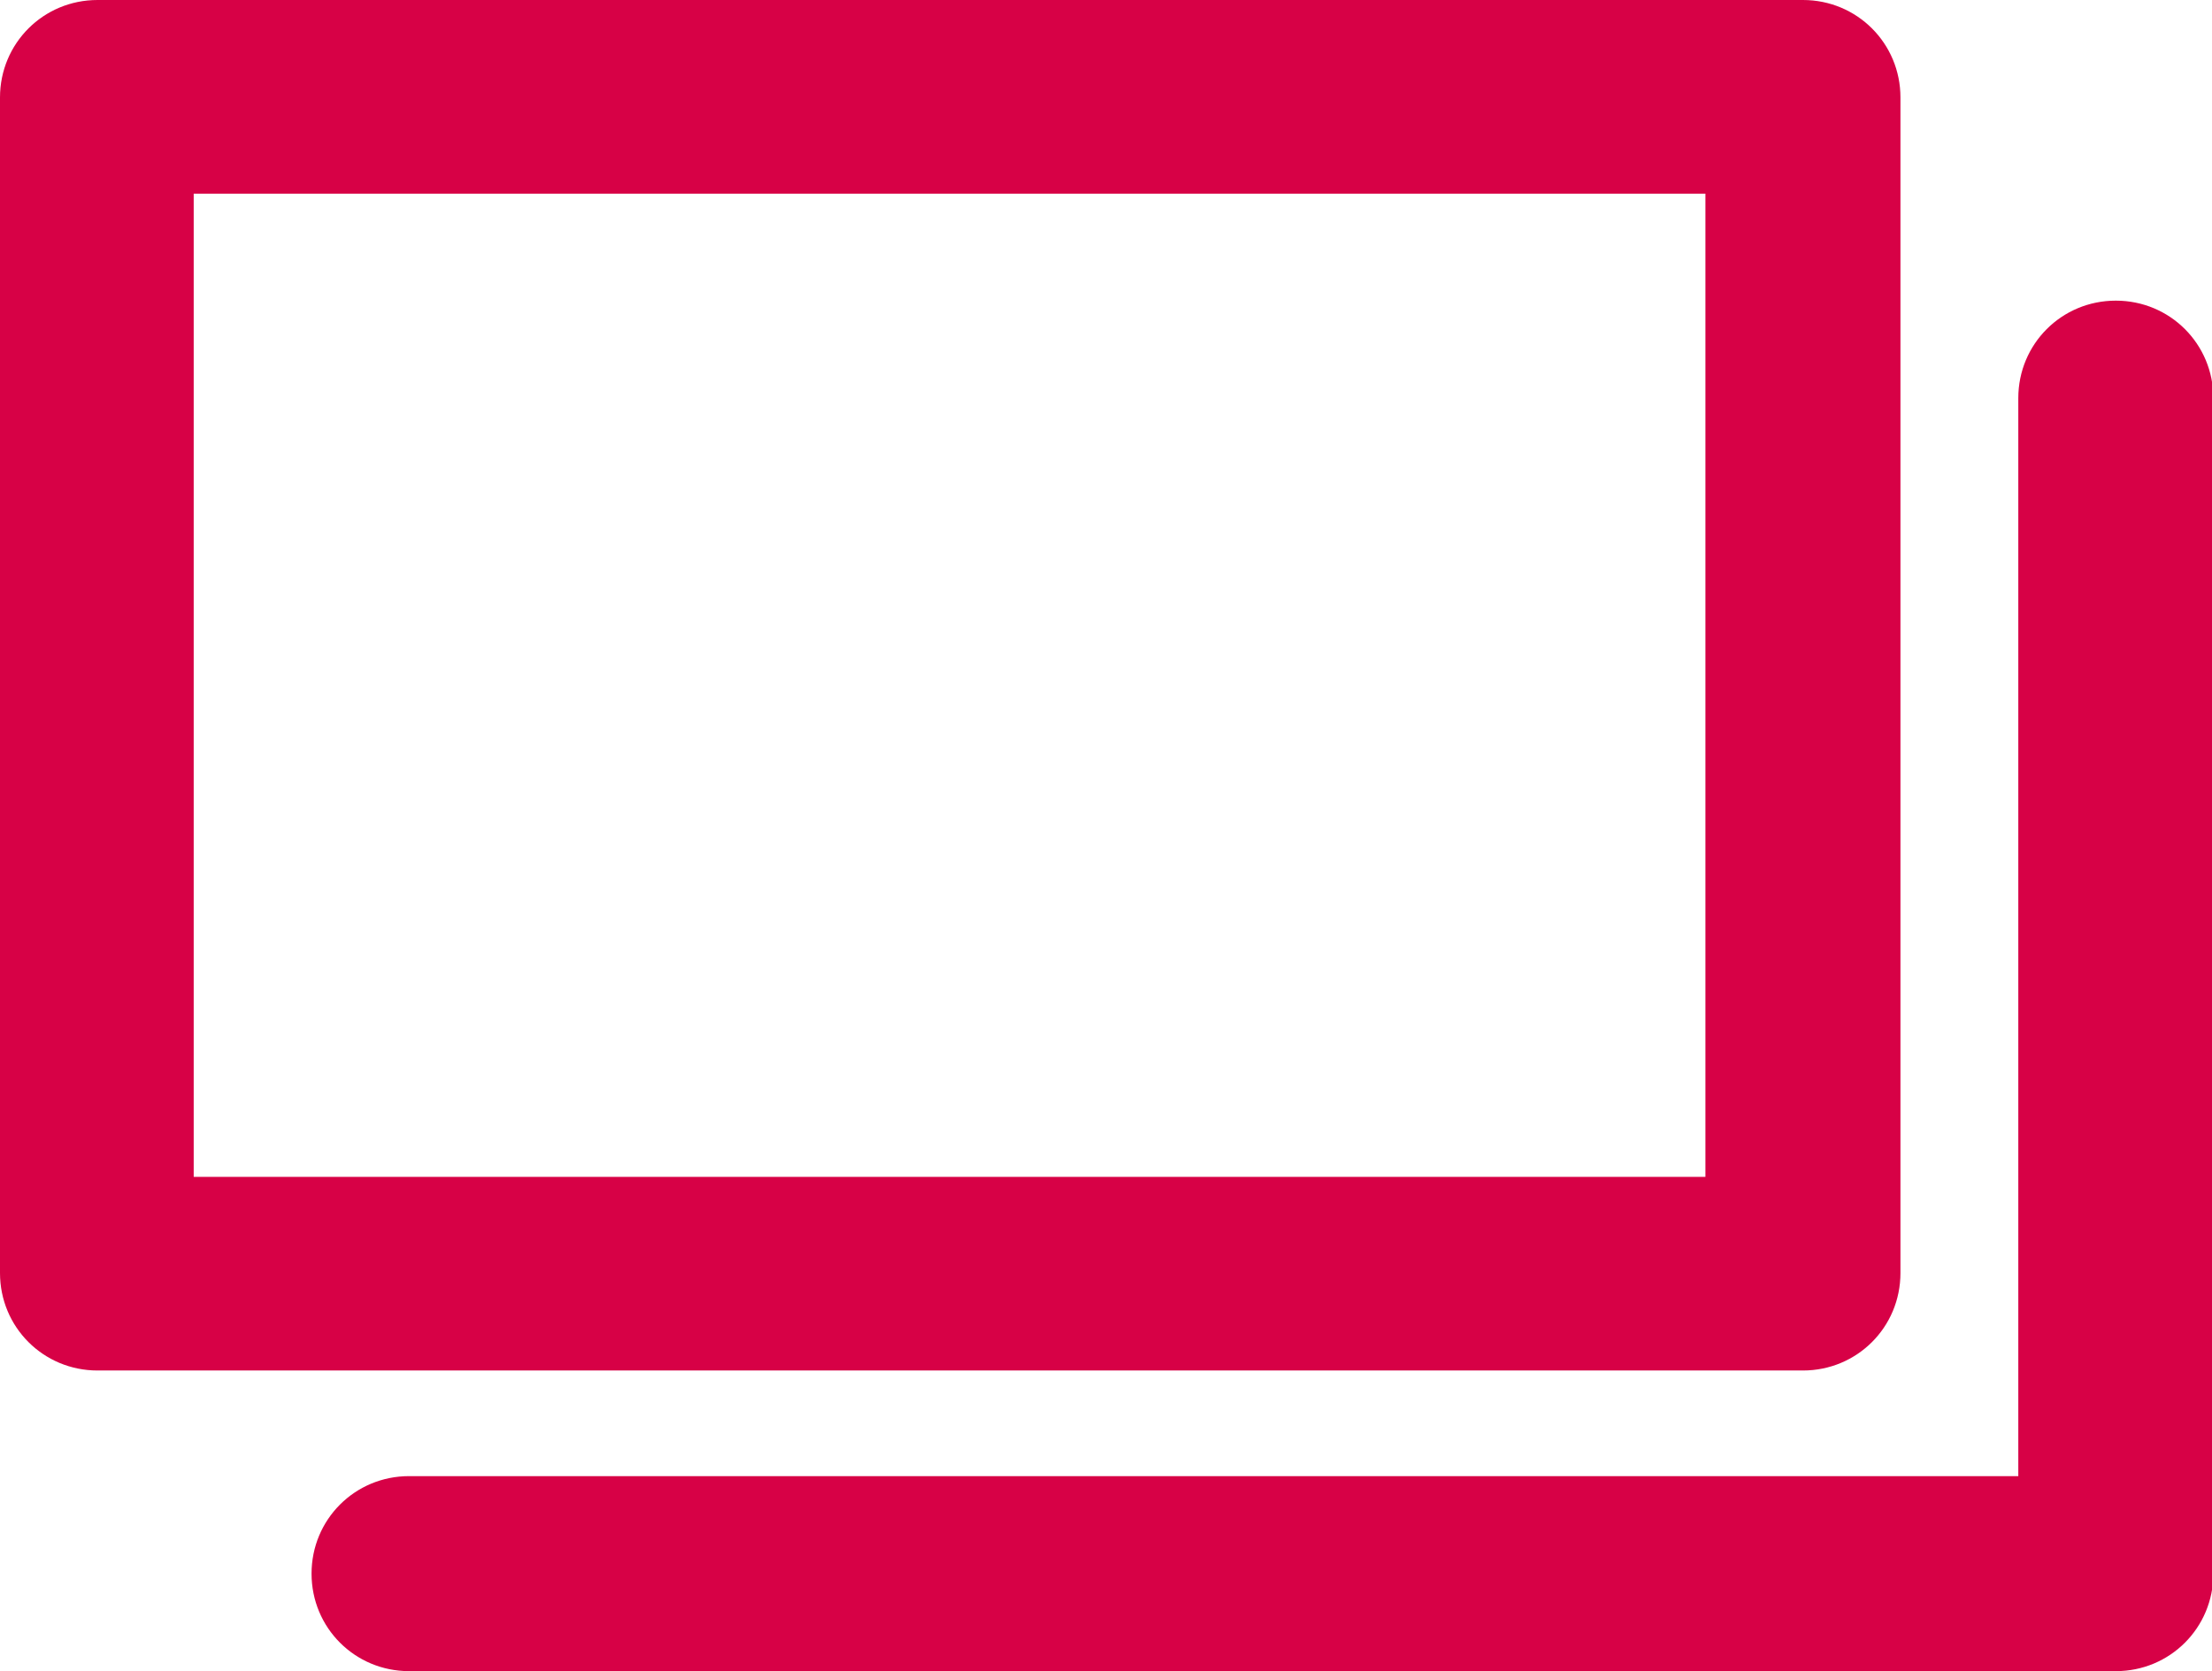 <?xml version="1.0" encoding="UTF-8"?><svg id="_レイヤー_2" xmlns="http://www.w3.org/2000/svg" viewBox="0 0 16.33 12.34"><defs><style>.cls-1{fill:#d70146;}</style></defs><g id="contents"><path class="cls-1" d="m13.31,10.12H.72c-.4,0-.72-.32-.72-.72V.72c0-.4.32-.72.72-.72h12.59c.4,0,.72.32.72.72v8.68c0,.4-.32.72-.72.72Zm-11.88-1.43h11.16V1.43H1.43v7.25Z"/><path class="cls-1" d="m15.61,12.34H3.02c-.4,0-.72-.32-.72-.72s.32-.72.72-.72h11.88V2.94c0-.4.32-.72.72-.72s.72.32.72.72v8.68c0,.4-.32.72-.72.72Z"/></g></svg>